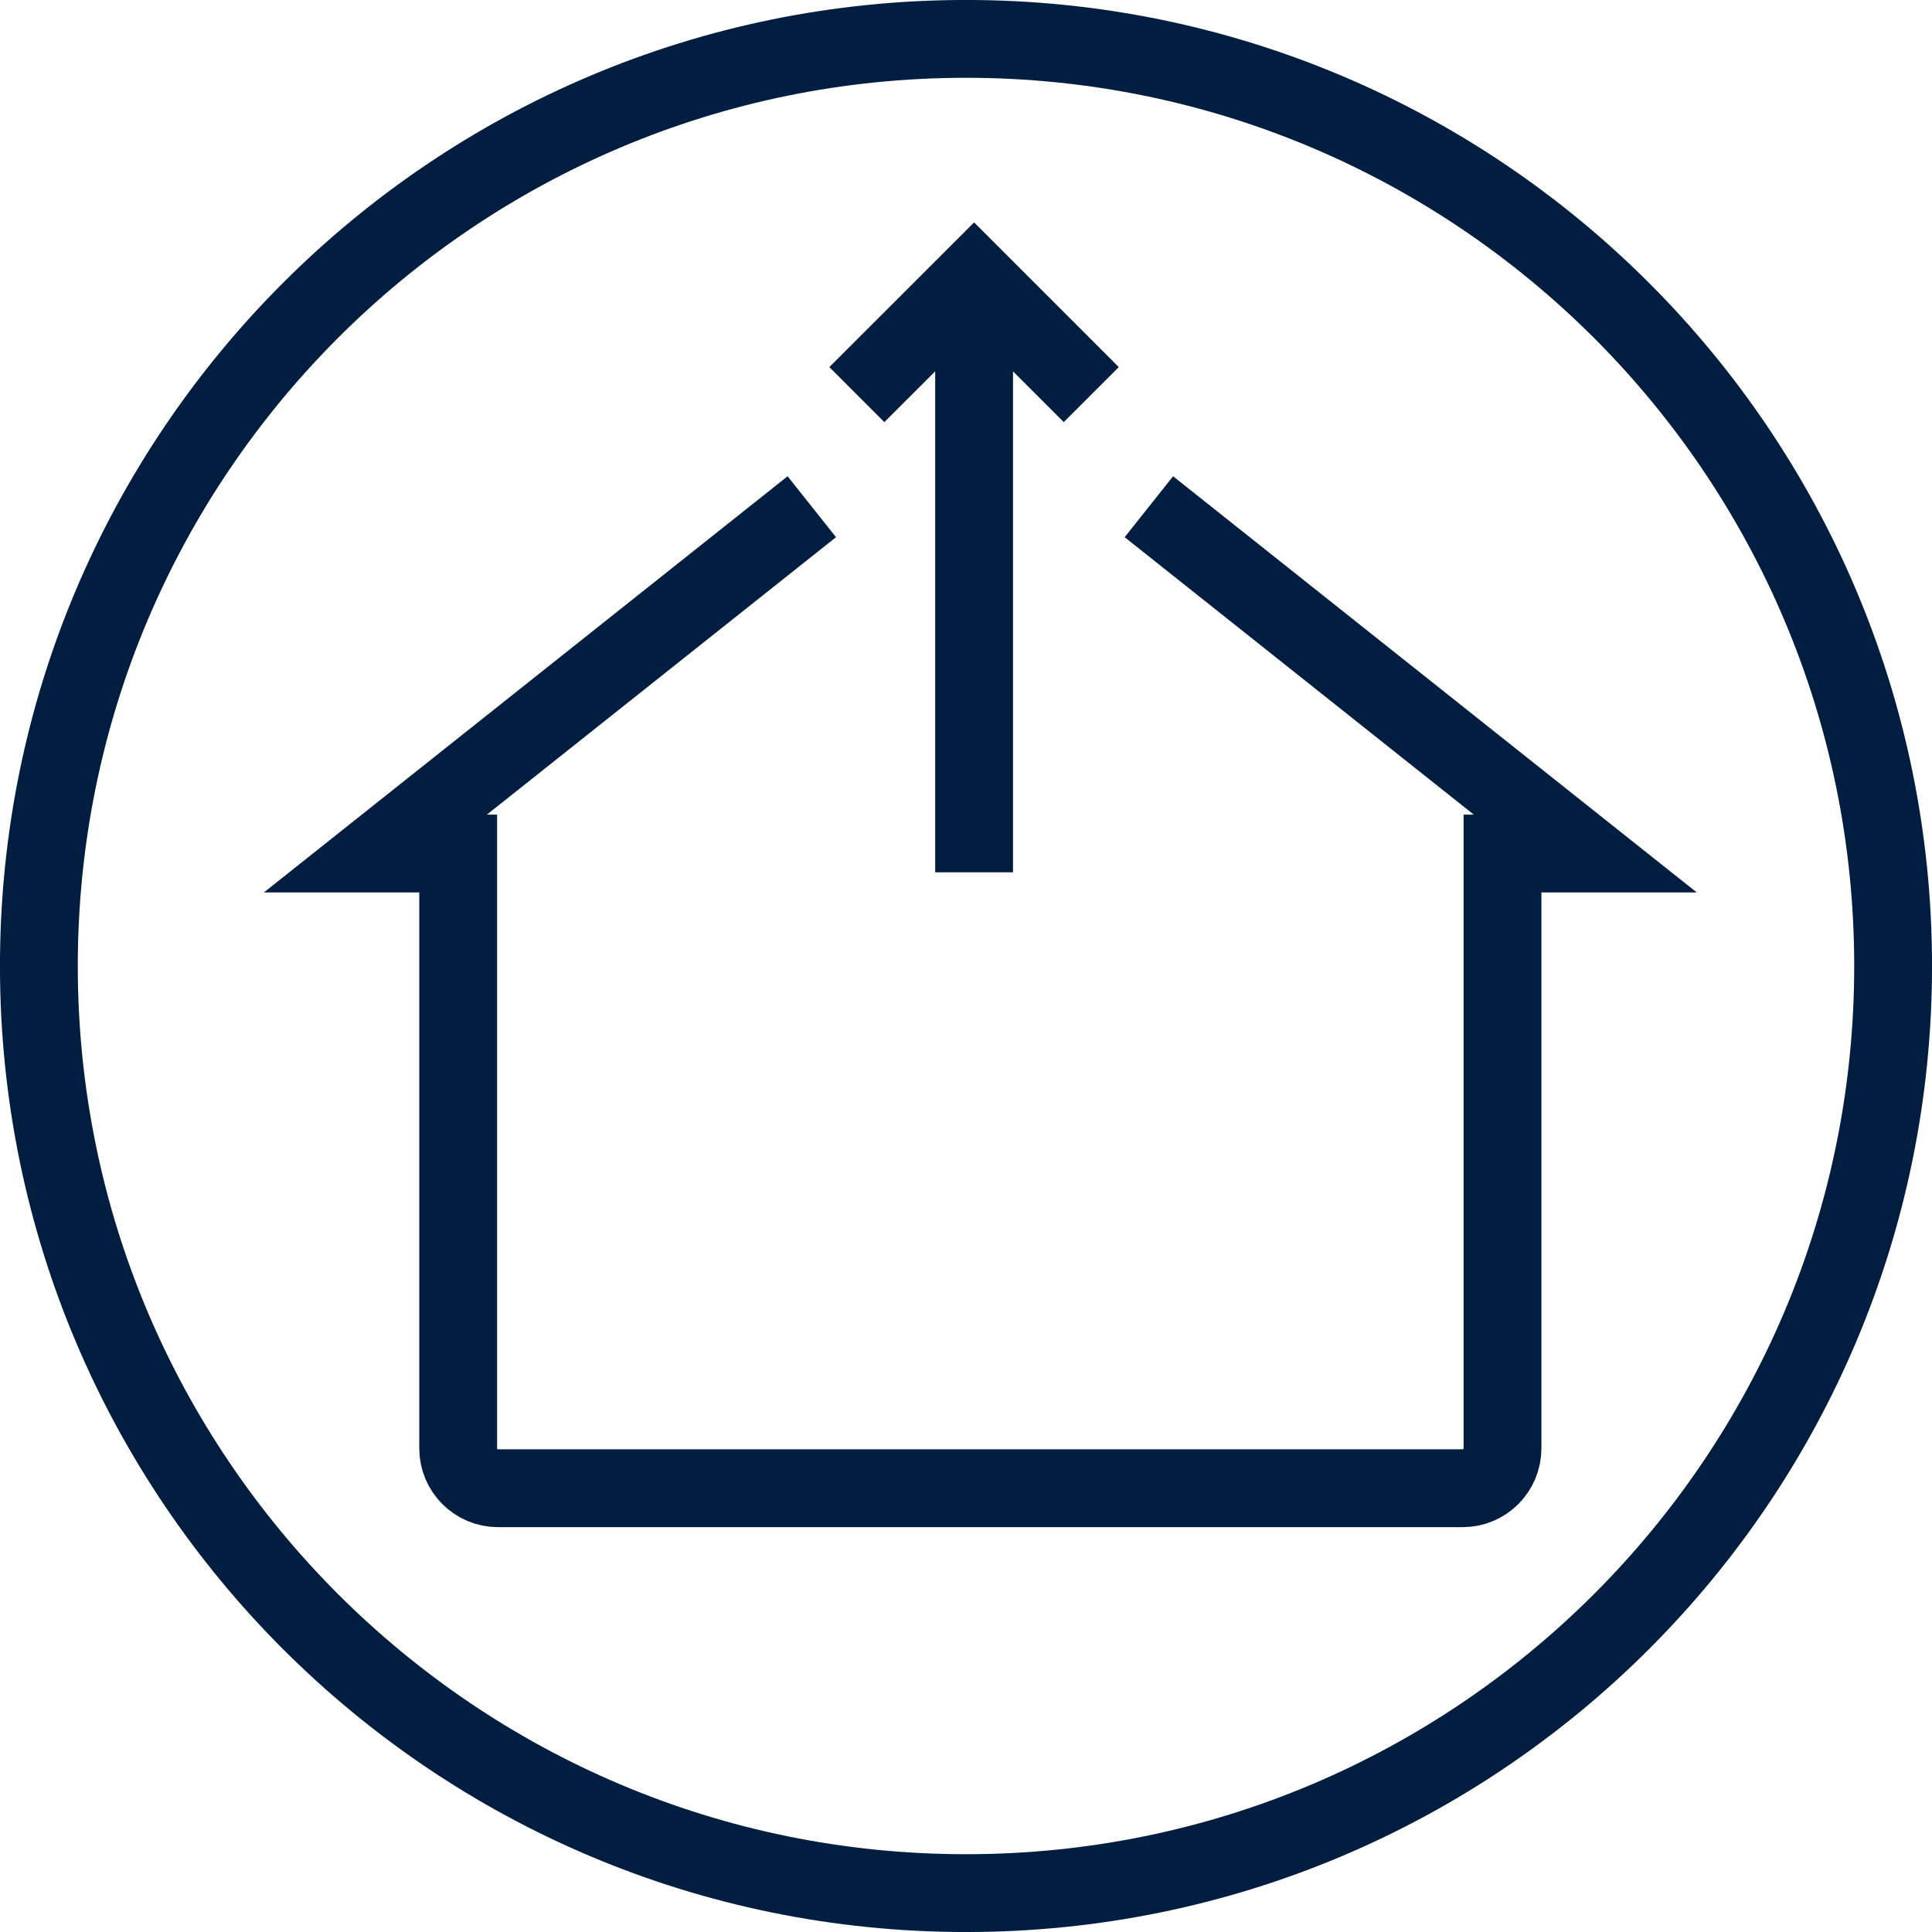 <?xml version="1.0" encoding="UTF-8"?>
<svg width="32px" height="32px" viewBox="0 0 32 32" version="1.1" xmlns="http://www.w3.org/2000/svg" xmlns:xlink="http://www.w3.org/1999/xlink">
    <title>extraction-icon</title>
    <g id="Desktop" stroke="none" stroke-width="1" fill="none" fill-rule="evenodd">
        <g id="Group" stroke="#011E41" stroke-width="1.289">
            <g id="extraction-icon">
                <line x1="16.134" y1="14.448" x2="16.134" y2="4.595" id="Stroke-1"></line>
                <polyline id="Stroke-2" points="18.075 6.536 16.134 4.595 14.192 6.536"></polyline>
                <g id="Group-7">
                    <path d="M19.029,8.393 L26.257,14.137 L24.886,14.137 L24.886,23.99 C24.886,24.354 24.59,24.65 24.226,24.65 L8.249,24.65 C7.885,24.65 7.589,24.354 7.589,23.99 L7.589,14.137 L6.218,14.137 L13.446,8.393" id="Stroke-3"></path>
                    <path d="M16,0.644 C20.241,0.644 24.079,2.363 26.858,5.142 C29.637,7.921 31.356,11.76 31.356,16 C31.356,20.241 29.637,24.079 26.858,26.858 C24.079,29.637 20.241,31.356 16,31.356 C11.76,31.356 7.921,29.637 5.142,26.858 C2.363,24.079 0.644,20.241 0.644,16 C0.644,11.76 2.363,7.921 5.142,5.142 C7.921,2.363 11.76,0.644 16,0.644 Z" id="Stroke-5"></path>
                </g>
            </g>
        </g>
    </g>
</svg>
